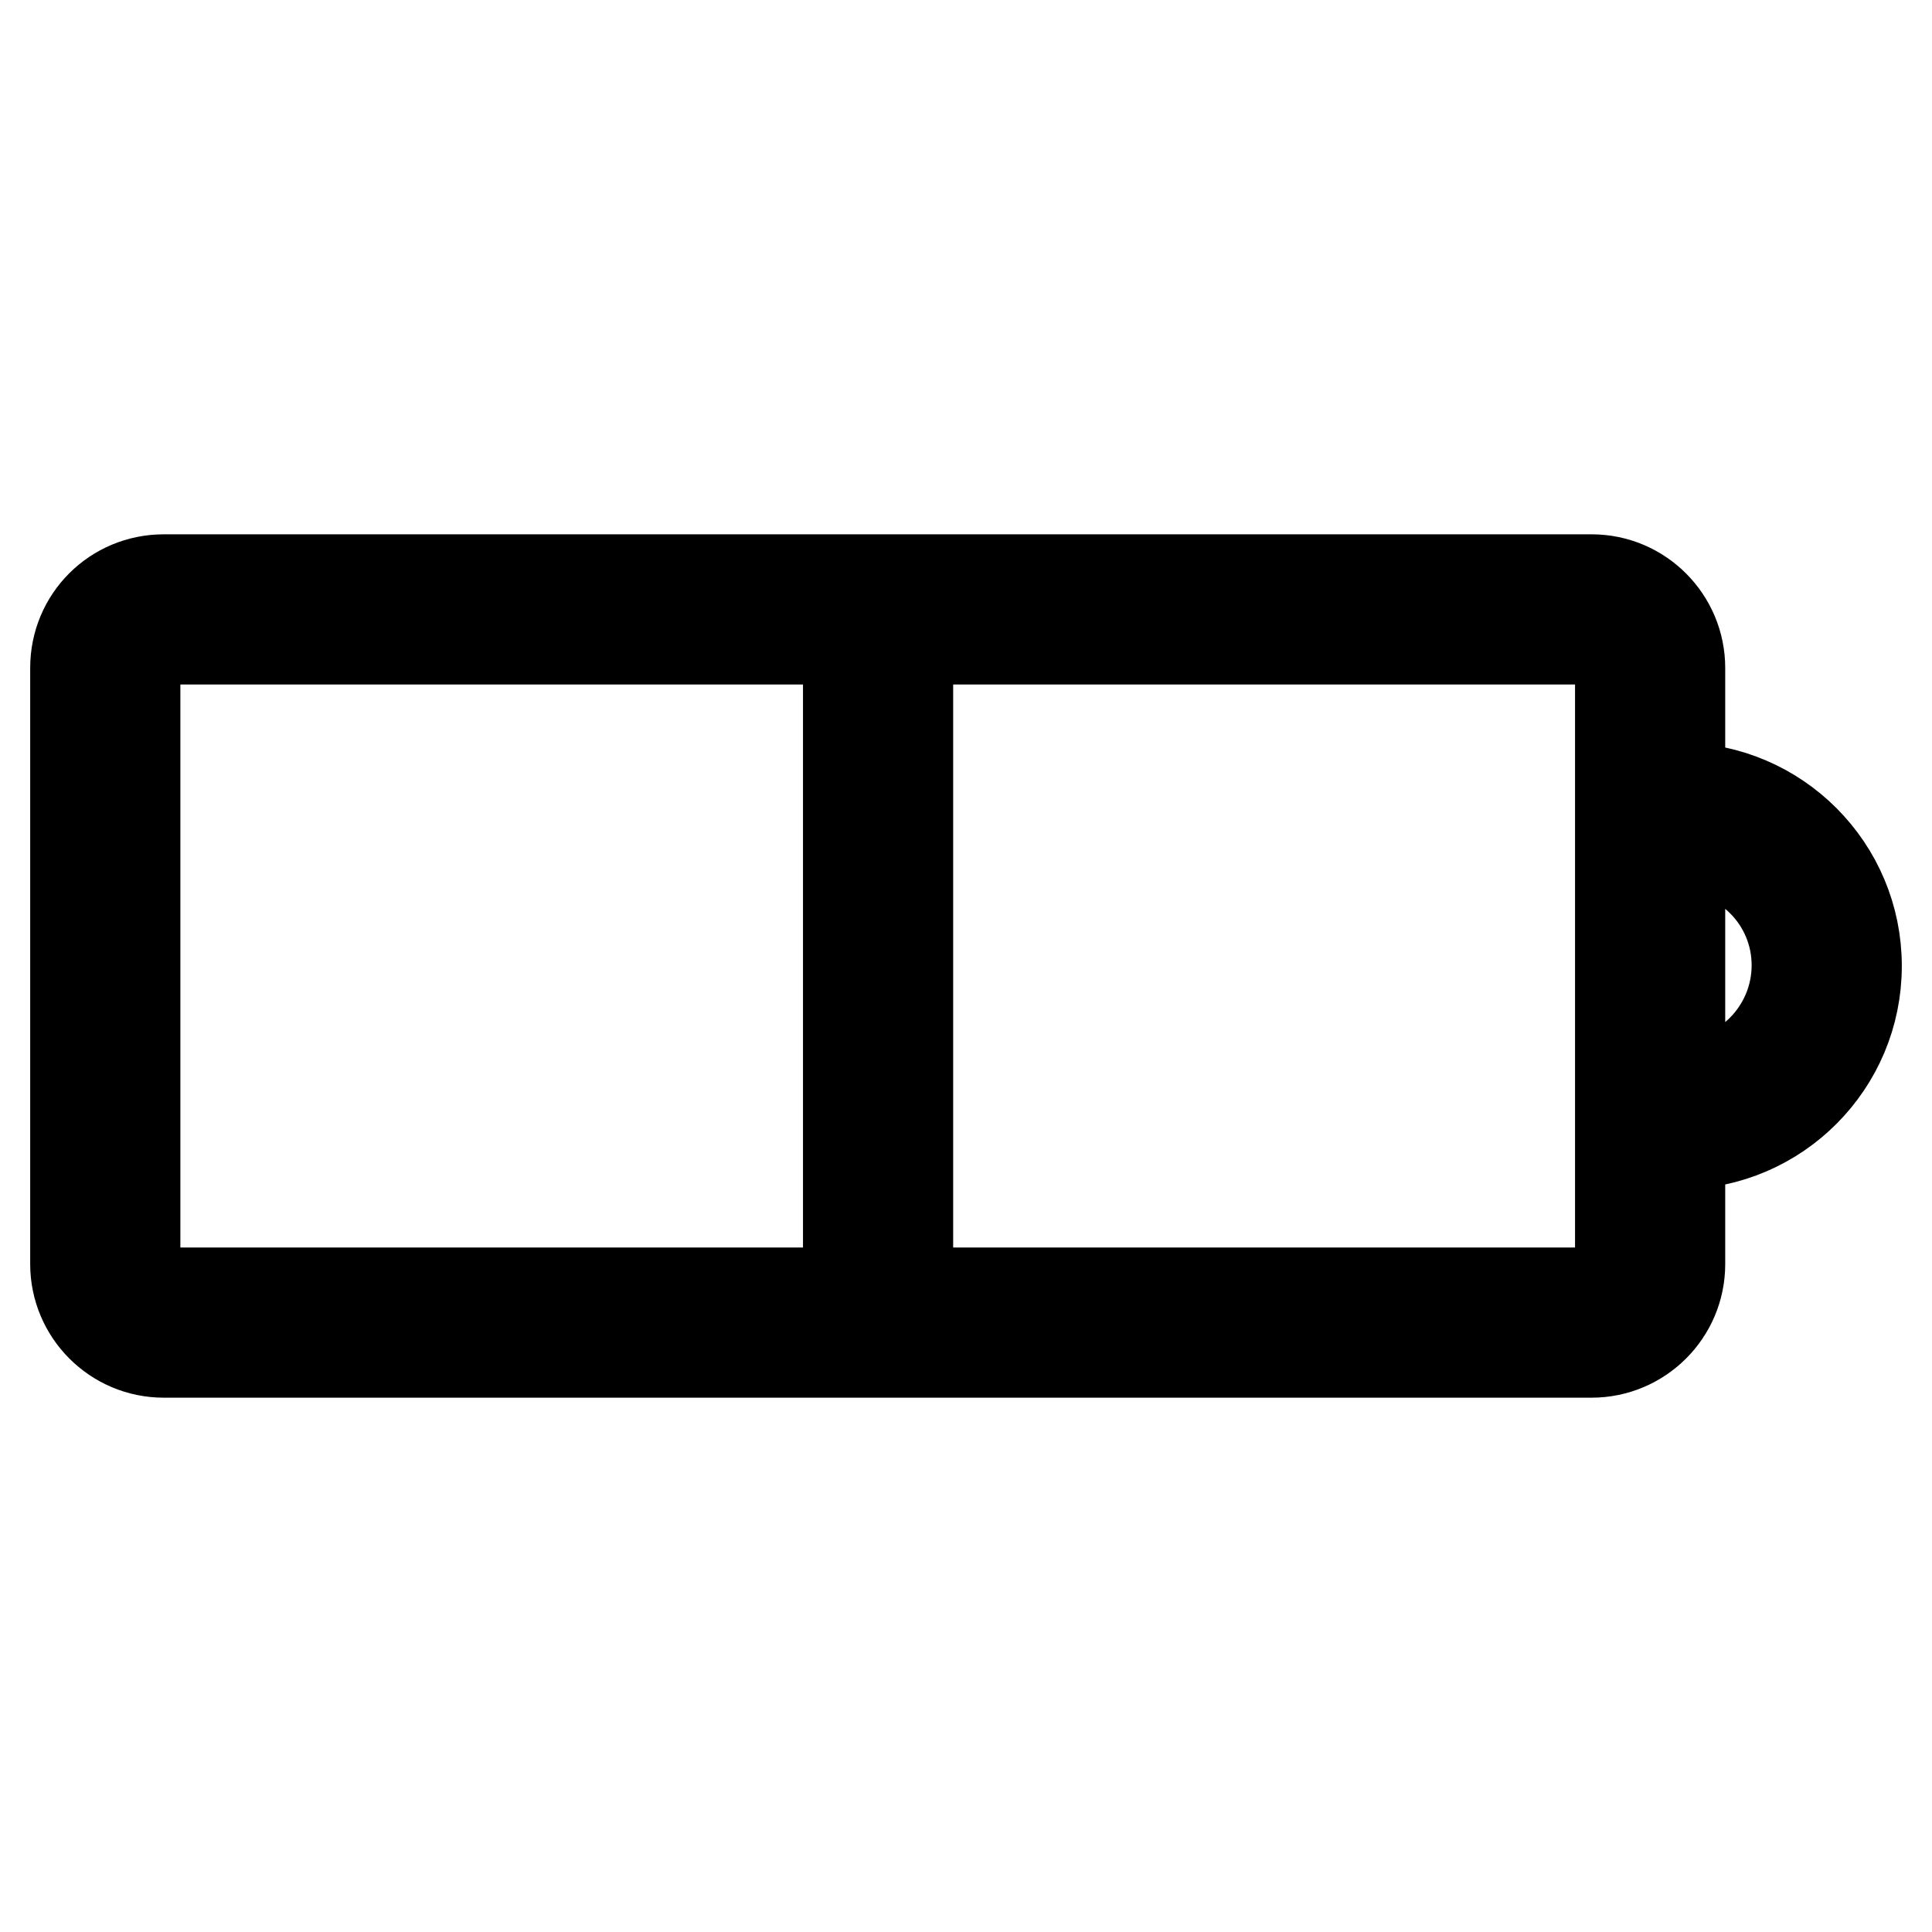 <?xml version="1.0" encoding="utf-8"?>
<!-- Svg Vector Icons : http://www.onlinewebfonts.com/icon -->
<!DOCTYPE svg PUBLIC "-//W3C//DTD SVG 1.1//EN" "http://www.w3.org/Graphics/SVG/1.1/DTD/svg11.dtd">
<svg version="1.1" xmlns="http://www.w3.org/2000/svg" xmlns:xlink="http://www.w3.org/1999/xlink" x="0px" y="0px" viewBox="0 0 256 256" enable-background="new 0 0 256 256" xml:space="preserve">
<g> <path stroke-width="12" fill-opacity="0" stroke="#000000"  d="M10,88.5v79c0,6.4,5.2,11.7,11.7,11.7h98.6V76.8H21.7C15.2,76.8,10,82,10,88.5L10,88.5z M112.4,171.3H21.7 c-2.1,0-3.8-1.7-3.8-3.8v-79c0-2.1,1.7-3.8,3.8-3.8h90.7V171.3z M246,128c0-13-10.5-23.5-23.4-23.6V88.5c0-6.4-5.2-11.7-11.7-11.7 h-82.8v7.9h82.8c2.1,0,3.8,1.7,3.8,3.8v79c0,2.1-1.7,3.8-3.8,3.8h-82.8v7.9h82.8c6.4,0,11.7-5.2,11.7-11.7v-15.9 C235.5,151.5,246,141,246,128z M222.6,143.7v-31.5c8.6,0.1,15.5,7.1,15.5,15.7S231.2,143.6,222.6,143.7z"/></g>
</svg>